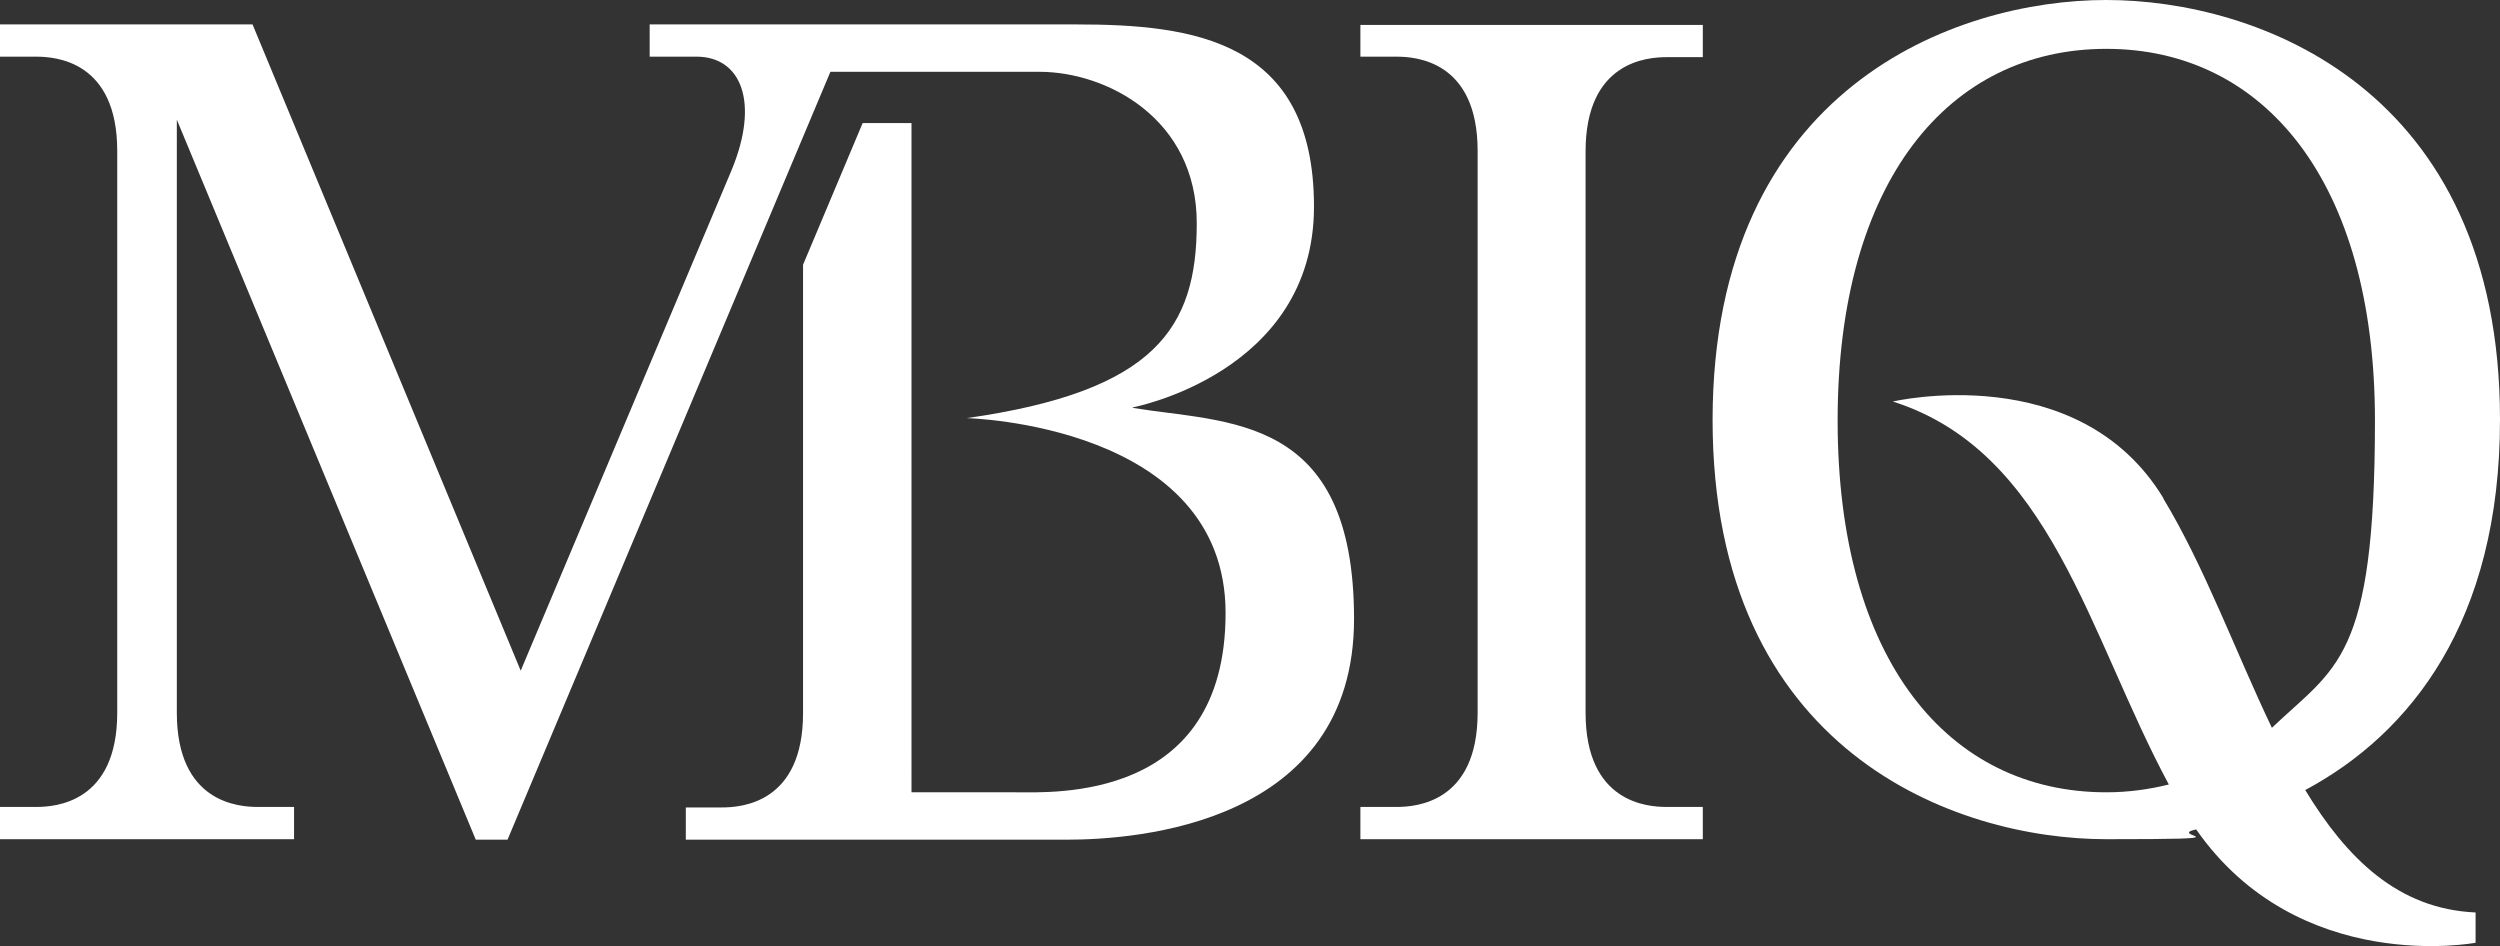 <svg viewBox="0 0 511.8 193.7" version="1.1" xmlns="http://www.w3.org/2000/svg">
  <rect x="0" y="0" width="511.8" height="193.7" fill="#333333" stroke="none"/>
  <defs>
    <style>
      .cls-1 {
        fill: #fff;
      }
    </style>
  </defs>
  
  <g>
    <g id="Layer_2">
      <g id="Layer_1-2">
        <path d="M231.9,83.4s37.1-7,37.1-41.1S244.3,5,220.3,5h-87.3v6.6h9.6c9.1,0,13,9.3,7.1,23.4l-43.1,102.3L51.7,5H0v6.6h7.4c4,0,16.6.9,16.6,19.3v115c0,18.4-12.6,19.3-16.6,19.3H0v6.6h60.2v-6.6h-7.4c-4,0-16.6-.9-16.6-19.3V24.5l61.2,147.4h6.5L170,14.7h42.8c13.8,0,32.2,9.6,32.2,31s-8.4,34.4-47.1,39.9c0,0,53,1.2,53,39.9s-35.3,36.7-43,36.7h-21.3V25.2h-10l-12.2,29v91.8c0,18.4-12.6,19.3-16.6,19.3h-7.4v6.6h78c14.2,0,58.8-3.1,58.8-45.2s-25.9-40-45.3-43.2h0Z" class="cls-1"></path>
        <path d="M472,161.7c21.4-11.5,39.8-34.4,39.8-75.8C511.8,18,462.1,0,431.2,0s-80.5,18-80.6,85.9c0,68,49.7,85.9,80.6,85.9s11.9-.6,18.4-2c21,30.1,57.2,23.2,57.2,23.2v-6.2c-15.9-.7-26.4-11.1-34.9-25.1h0ZM442.9,102c-17.4-28.7-55.4-19.8-55.4-19.8,32.4,10.3,40,47.7,56.5,78.4-4,1-8.3,1.6-12.8,1.6-32.3,0-55-27-55-76.1s22.8-76.1,55-76.1,55,27,55,76.1-8,50.4-21.1,62.9c-7.4-15.5-13.8-33-22.2-46.9h0Z" class="cls-1"></path>
        <path d="M278.5,5v6.6h7.4c4,0,16.6.9,16.6,19.3v115c0,18.4-12.6,19.3-16.6,19.3h-7.4v6.6h70.1v-6.6h-7.4c-4,0-16.6-.9-16.6-19.3V31c0-18.4,12.6-19.3,16.6-19.3h7.4v-6.6h-70.1Z" class="cls-1"></path>
      </g>
    </g>
  </g>
</svg>